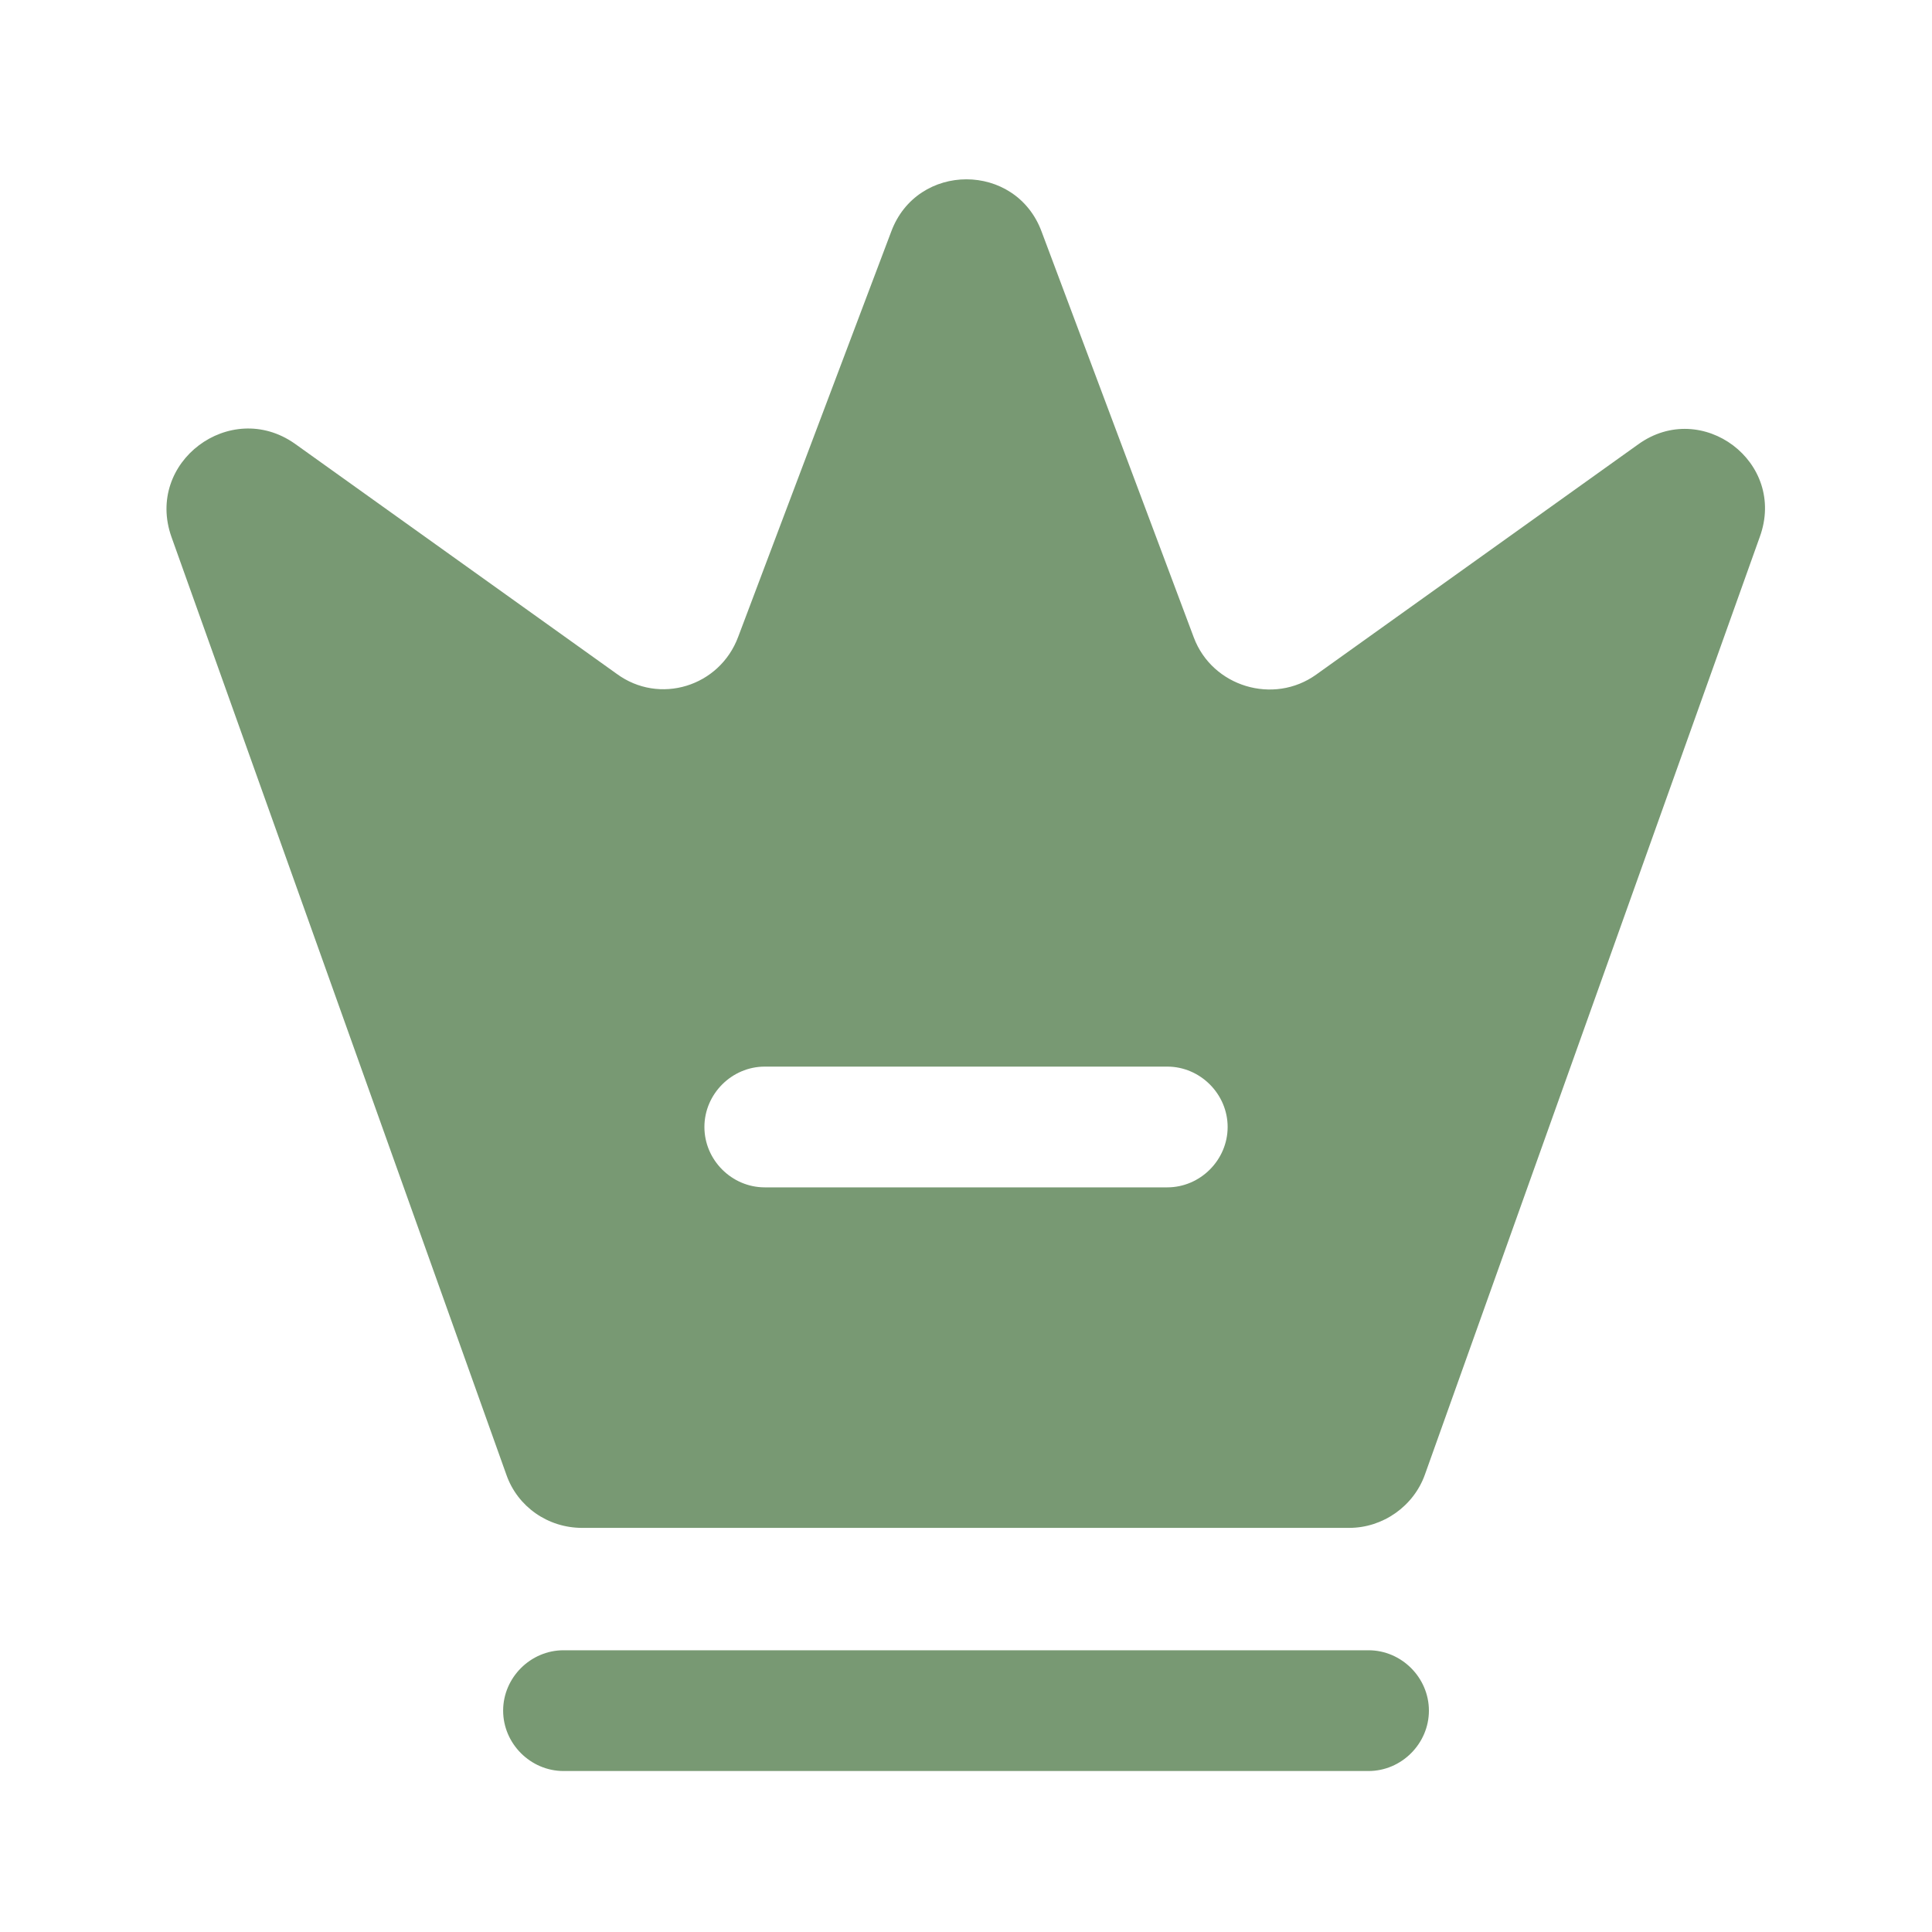 <?xml version="1.0" encoding="UTF-8"?> <svg xmlns="http://www.w3.org/2000/svg" width="40" height="40" viewBox="0 0 40 40" fill="none"><path d="M28.334 36.667H11.667C10.984 36.667 10.417 36.1 10.417 35.417C10.417 34.733 10.984 34.167 11.667 34.167H28.334C29.017 34.167 29.584 34.733 29.584 35.417C29.584 36.1 29.017 36.667 28.334 36.667Z" fill="#789973"></path><path d="M33.917 9.2L27.25 13.967C26.367 14.6 25.1 14.217 24.717 13.2L21.567 4.8C21.034 3.35 18.984 3.35 18.45 4.8L15.284 13.183C14.9 14.217 13.65 14.6 12.767 13.95L6.1 9.183C4.767 8.25 3 9.567 3.55 11.117L10.484 30.533C10.717 31.2 11.35 31.633 12.05 31.633H27.934C28.634 31.633 29.267 31.183 29.5 30.533L36.434 11.117C37 9.567 35.234 8.25 33.917 9.2ZM24.167 24.583H15.834C15.15 24.583 14.584 24.017 14.584 23.333C14.584 22.65 15.15 22.083 15.834 22.083H24.167C24.85 22.083 25.417 22.65 25.417 23.333C25.417 24.017 24.85 24.583 24.167 24.583Z" fill="#789973"></path></svg> 